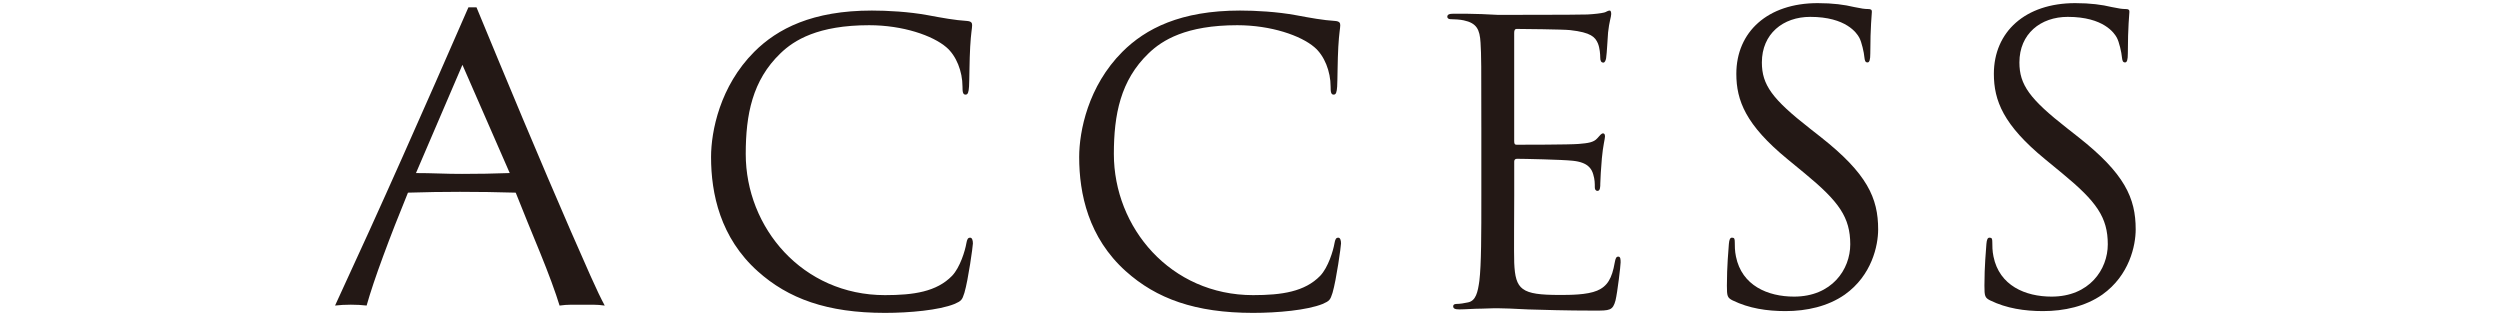 <?xml version="1.0" encoding="UTF-8"?>
<svg id="_レイヤー_1" data-name="レイヤー_1" xmlns="http://www.w3.org/2000/svg" version="1.1" viewBox="0 0 84.775 10.794">
  <!-- Generator: Adobe Illustrator 29.1.0, SVG Export Plug-In . SVG Version: 2.1.0 Build 142)  -->
  <defs>
    <style>
      .st0 {
        fill: #231815;
      }
    </style>
  </defs>
  <path class="st0" d="M25.694,9.198c-1.269-1.138-1.582-2.629-1.582-3.871,0-.876.301-2.406,1.465-3.57.785-.785,1.974-1.399,3.988-1.399.523,0,1.255.039,1.896.157.497.092.915.17,1.334.196.144.013.17.066.17.144,0,.105-.04.261-.066.732-.026.432-.026,1.151-.039,1.347-.013.196-.039.275-.118.275-.092,0-.104-.092-.104-.275,0-.51-.209-1.046-.55-1.334-.458-.392-1.464-.745-2.615-.745-1.739,0-2.55.51-3.008.954-.954.916-1.177,2.08-1.177,3.413,0,2.498,1.922,4.786,4.721,4.786.981,0,1.752-.117,2.275-.654.275-.288.445-.863.484-1.098.026-.144.052-.196.131-.196.066,0,.092.092.092.196,0,.092-.157,1.229-.288,1.674-.078.248-.105.275-.34.379-.523.209-1.517.301-2.354.301-1.962,0-3.282-.484-4.315-1.412Z"/>
  <path class="st0" d="M38.177,9.198c-1.269-1.138-1.582-2.629-1.582-3.871,0-.876.301-2.406,1.465-3.57.785-.785,1.974-1.399,3.988-1.399.523,0,1.255.039,1.896.157.497.092.915.17,1.334.196.144.013.17.066.17.144,0,.105-.04.261-.066.732-.026.432-.026,1.151-.039,1.347-.013.196-.039.275-.118.275-.092,0-.104-.092-.104-.275,0-.51-.209-1.046-.55-1.334-.458-.392-1.464-.745-2.615-.745-1.739,0-2.55.51-3.008.954-.954.916-1.177,2.08-1.177,3.413,0,2.498,1.922,4.786,4.721,4.786.981,0,1.752-.117,2.275-.654.275-.288.445-.863.484-1.098.026-.144.052-.196.131-.196.066,0,.092.092.092.196,0,.092-.157,1.229-.288,1.674-.078.248-.105.275-.34.379-.523.209-1.517.301-2.354.301-1.962,0-3.282-.484-4.315-1.412Z"/>
  <path class="st0" d="M50.232,4.311c0-2.069,0-2.441-.027-2.865-.026-.451-.133-.663-.57-.756-.106-.026-.332-.04-.451-.04-.053,0-.106-.027-.106-.079,0-.08.067-.106.212-.106.305,0,.663,0,.955.013l.544.026c.093,0,2.733,0,3.038-.013.252-.013.464-.04.57-.066.066-.013.119-.067.186-.067.04,0,.053.053.053.12,0,.093-.067.252-.106.623-.013.133-.04.716-.067.876-.013.066-.04.146-.093.146-.079,0-.106-.067-.106-.173,0-.093-.013-.318-.079-.478-.093-.212-.225-.371-.942-.451-.225-.026-1.671-.04-1.817-.04-.053,0-.08.04-.08.133v3.661c0,.093.013.133.08.133.172,0,1.804,0,2.109-.027.318-.026.504-.053.624-.186.093-.106.146-.172.199-.172.04,0,.067.026.067.106,0,.08-.067.305-.106.743-.026.265-.053.756-.053.849,0,.106,0,.252-.093.252-.066,0-.093-.053-.093-.119,0-.133,0-.265-.053-.438-.053-.186-.173-.411-.69-.464-.358-.04-1.671-.067-1.897-.067-.066,0-.093.04-.093.093v1.168c0,.451-.013,1.99,0,2.268.04.915.239,1.088,1.539,1.088.345,0,.928,0,1.273-.146.345-.146.504-.412.597-.955.026-.146.053-.199.12-.199.079,0,.079.106.079.199,0,.106-.106,1.008-.173,1.287-.093.345-.199.345-.716.345-.995,0-1.725-.026-2.242-.04-.517-.026-.836-.04-1.035-.04-.026,0-.252,0-.531.013-.265,0-.57.026-.769.026-.146,0-.212-.026-.212-.106,0-.04.027-.079.106-.079.119,0,.279-.026.398-.053.265-.053.331-.345.384-.729.067-.557.067-1.605.067-2.879v-2.335Z"/>
  <path class="st0" d="M20.507,10.362c-.135-.019-.263-.029-.383-.029h-.766c-.121,0-.248.01-.383.029-.067-.221-.159-.489-.274-.802-.116-.313-.243-.641-.383-.983-.14-.342-.282-.689-.426-1.04s-.279-.686-.404-1.004c-.308-.009-.621-.017-.939-.021-.318-.005-.636-.007-.953-.007-.299,0-.592.002-.881.007s-.583.012-.881.021c-.308.751-.588,1.466-.838,2.145-.251.679-.439,1.24-.564,1.683-.164-.019-.342-.029-.535-.029-.193,0-.371.01-.535.029.78-1.685,1.541-3.361,2.283-5.028S15.133,1.974,15.884.249h.274c.231.559.481,1.163.751,1.813.269.65.544,1.307.823,1.972.279.665.558,1.324.838,1.979.279.655.542,1.264.787,1.827s.467,1.067.665,1.51c.197.443.359.78.484,1.011ZM14.107,5.869c.25,0,.51.005.78.014.269.01.53.014.78.014.269,0,.539-.002.809-.007.269-.005.539-.012.809-.022l-1.604-3.67-1.575,3.67Z"/>
  <path class="st0" d="M58.759,10.19c-.186-.093-.2-.147-.2-.506,0-.666.053-1.199.067-1.412.013-.147.04-.213.106-.213.08,0,.094.04.094.147,0,.12,0,.306.04.493.199.986,1.079,1.359,1.971,1.359,1.279,0,1.905-.919,1.905-1.772,0-.919-.386-1.452-1.532-2.398l-.599-.493c-1.412-1.159-1.732-1.985-1.732-2.891,0-1.425,1.066-2.398,2.758-2.398.52,0,.906.053,1.239.133.253.053.36.067.466.067s.133.026.133.093c0,.066-.053.506-.053,1.412,0,.213-.027.306-.094.306-.08,0-.093-.066-.106-.173-.013-.16-.093-.52-.173-.666-.08-.147-.439-.706-1.665-.706-.919,0-1.639.573-1.639,1.545,0,.759.346,1.239,1.625,2.238l.373.293c1.572,1.239,1.945,2.065,1.945,3.131,0,.546-.213,1.559-1.132,2.211-.573.4-1.292.559-2.012.559-.626,0-1.239-.093-1.785-.36Z"/>
  <path class="st0" d="M67.492,10.19c-.186-.093-.2-.147-.2-.506,0-.666.053-1.199.067-1.412.013-.147.04-.213.106-.213.08,0,.094.04.094.147,0,.12,0,.306.04.493.199.986,1.079,1.359,1.971,1.359,1.279,0,1.905-.919,1.905-1.772,0-.919-.386-1.452-1.532-2.398l-.599-.493c-1.412-1.159-1.732-1.985-1.732-2.891,0-1.425,1.066-2.398,2.758-2.398.52,0,.906.053,1.239.133.253.053.36.067.466.067s.133.026.133.093c0,.066-.053.506-.053,1.412,0,.213-.027.306-.094.306-.08,0-.093-.066-.106-.173-.013-.16-.093-.52-.173-.666-.08-.147-.439-.706-1.665-.706-.919,0-1.639.573-1.639,1.545,0,.759.346,1.239,1.625,2.238l.373.293c1.572,1.239,1.945,2.065,1.945,3.131,0,.546-.213,1.559-1.132,2.211-.573.4-1.292.559-2.012.559-.626,0-1.239-.093-1.785-.36Z"/>
</svg>